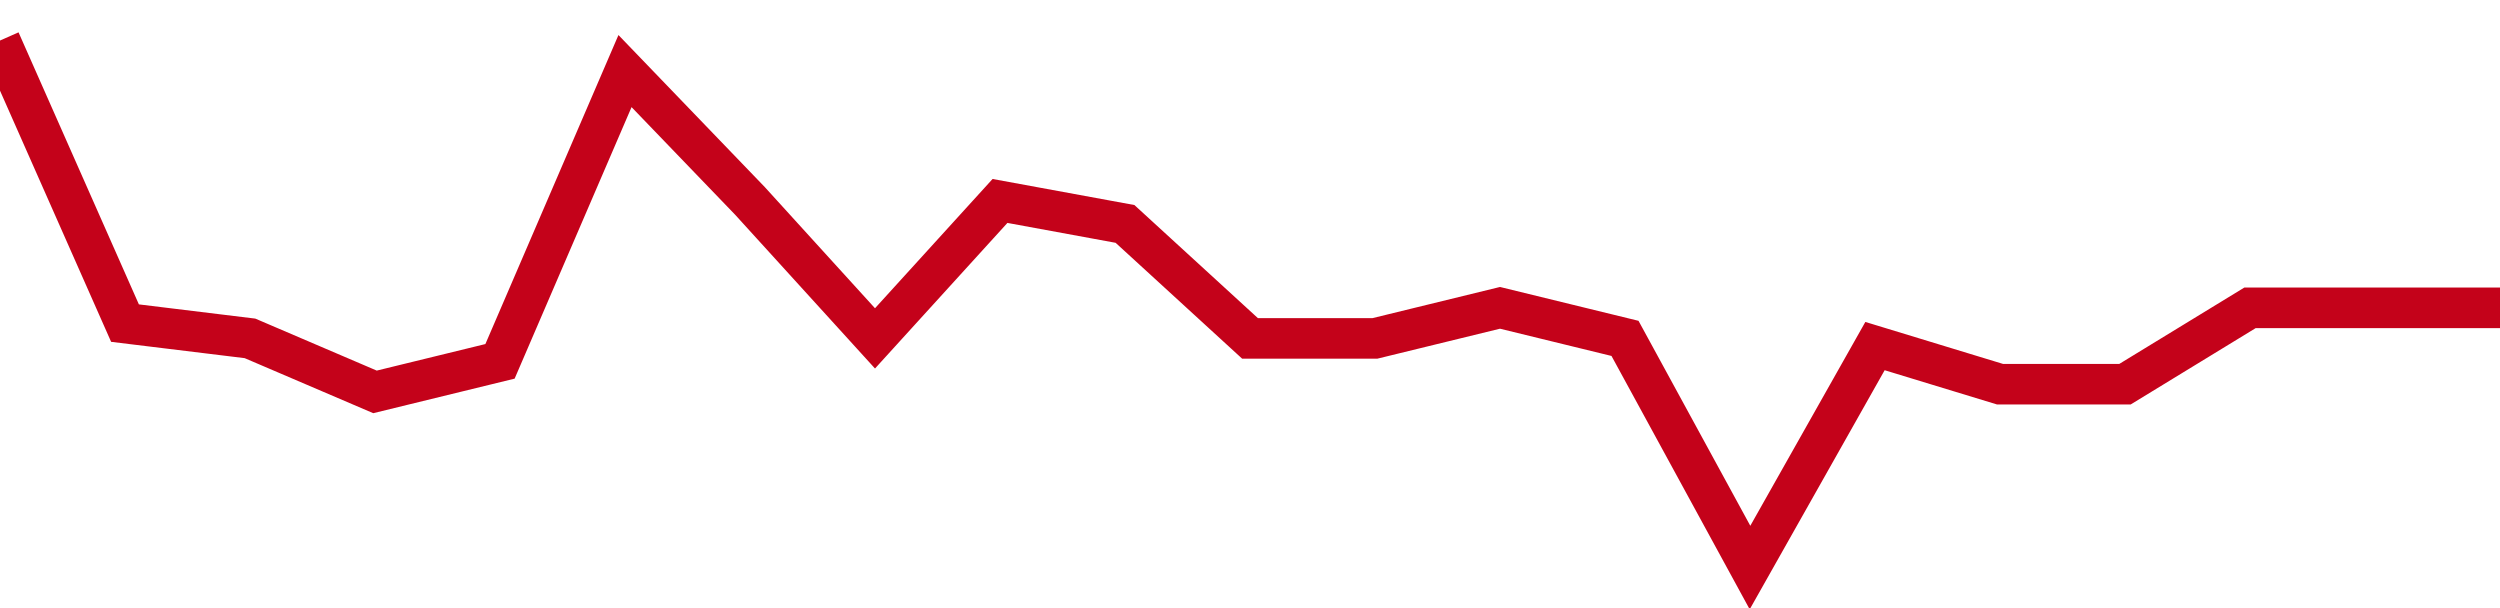 <!-- Generated with https://github.com/jxxe/sparkline/ --><svg viewBox="0 0 185 45" class="sparkline" xmlns="http://www.w3.org/2000/svg"><path class="sparkline--fill" d="M 0 3 L 0 3 L 9.25 23.91 L 18.5 25.04 L 27.75 29 L 37 26.74 L 46.25 5.26 L 55.5 14.87 L 64.75 25.04 L 74 14.87 L 83.25 16.57 L 92.5 25.04 L 101.75 25.04 L 111 22.78 L 120.25 25.04 L 129.5 42 L 138.75 25.61 L 148 28.43 L 157.25 28.43 L 166.5 22.78 L 175.75 22.78 L 185 22.78 V 45 L 0 45 Z" stroke="none" fill="none" ></path><path class="sparkline--line" d="M 0 3 L 0 3 L 9.25 23.91 L 18.5 25.04 L 27.75 29 L 37 26.74 L 46.25 5.26 L 55.5 14.87 L 64.75 25.04 L 74 14.87 L 83.25 16.57 L 92.5 25.04 L 101.75 25.04 L 111 22.78 L 120.25 25.04 L 129.5 42 L 138.75 25.61 L 148 28.43 L 157.25 28.43 L 166.5 22.78 L 175.75 22.78 L 185 22.78" fill="none" stroke-width="3" stroke="#C4021A" ></path></svg>